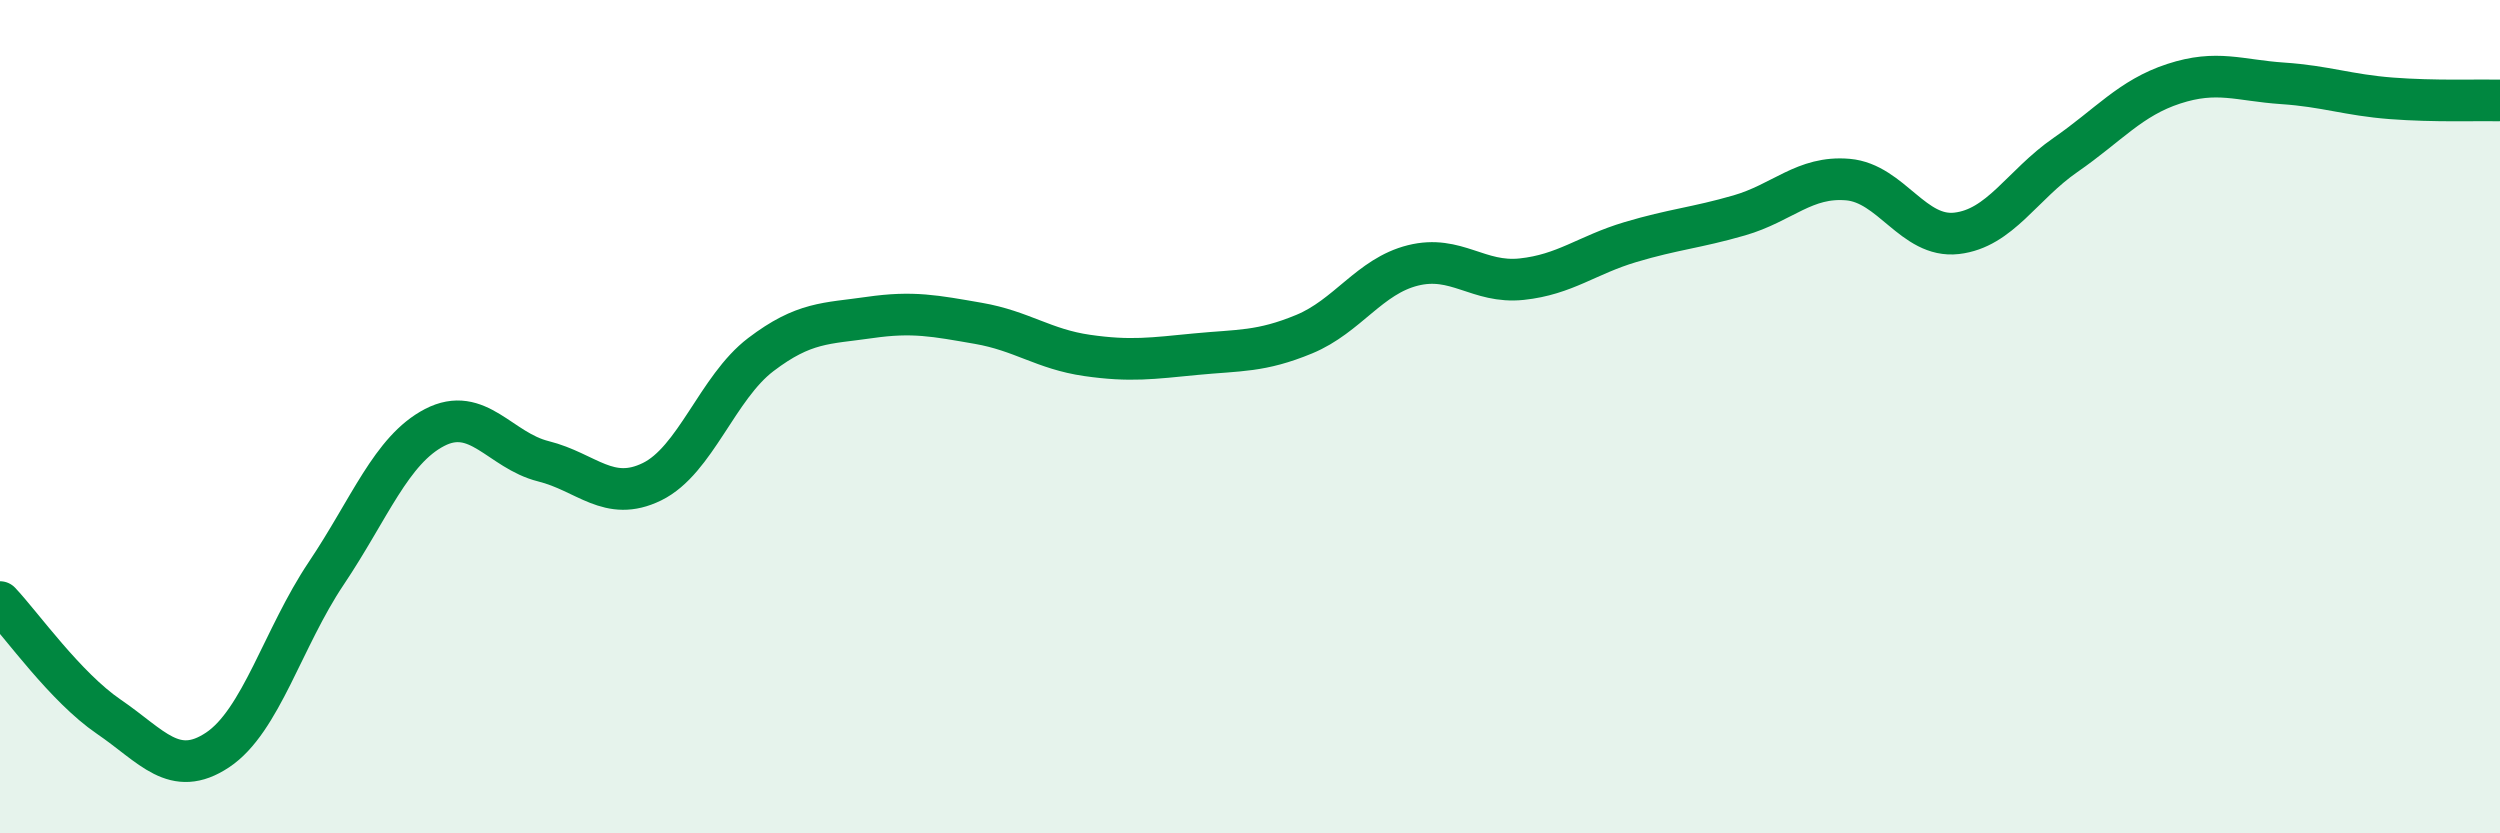 
    <svg width="60" height="20" viewBox="0 0 60 20" xmlns="http://www.w3.org/2000/svg">
      <path
        d="M 0,14.45 C 0.52,15 1.57,16.49 2.61,17.2 C 3.65,17.91 4.18,18.69 5.22,18 C 6.26,17.31 6.79,15.31 7.83,13.76 C 8.87,12.21 9.39,10.8 10.43,10.26 C 11.47,9.72 12,10.81 13.04,11.07 C 14.08,11.33 14.61,12.07 15.65,11.56 C 16.69,11.05 17.22,9.3 18.26,8.51 C 19.3,7.72 19.83,7.77 20.87,7.62 C 21.91,7.47 22.44,7.58 23.48,7.76 C 24.52,7.94 25.05,8.38 26.09,8.53 C 27.13,8.68 27.66,8.6 28.7,8.5 C 29.74,8.4 30.26,8.45 31.3,8.02 C 32.34,7.59 32.87,6.63 33.91,6.37 C 34.95,6.11 35.48,6.81 36.52,6.7 C 37.56,6.59 38.09,6.12 39.13,5.81 C 40.17,5.5 40.7,5.47 41.74,5.17 C 42.78,4.87 43.31,4.22 44.35,4.31 C 45.39,4.4 45.92,5.72 46.96,5.6 C 48,5.48 48.53,4.44 49.57,3.72 C 50.61,3 51.13,2.35 52.17,2.01 C 53.21,1.67 53.74,1.93 54.78,2 C 55.82,2.07 56.35,2.28 57.39,2.36 C 58.43,2.44 59.48,2.4 60,2.41L60 20L0 20Z"
        fill="#008740"
        opacity="0.1"
        stroke-linecap="round"
        stroke-linejoin="round"
      />
      <path
        d="M 0,14.45 C 0.52,15 1.57,16.49 2.61,17.2 C 3.65,17.91 4.18,18.69 5.22,18 C 6.26,17.31 6.79,15.31 7.83,13.76 C 8.87,12.21 9.39,10.8 10.43,10.26 C 11.47,9.72 12,10.81 13.04,11.07 C 14.08,11.33 14.61,12.07 15.65,11.56 C 16.69,11.05 17.22,9.3 18.26,8.51 C 19.3,7.72 19.83,7.77 20.87,7.62 C 21.91,7.47 22.44,7.58 23.48,7.76 C 24.52,7.94 25.05,8.38 26.09,8.53 C 27.13,8.68 27.66,8.6 28.7,8.5 C 29.74,8.4 30.26,8.45 31.3,8.02 C 32.34,7.59 32.87,6.63 33.91,6.37 C 34.95,6.11 35.48,6.81 36.52,6.7 C 37.56,6.59 38.09,6.12 39.13,5.81 C 40.17,5.5 40.7,5.47 41.74,5.17 C 42.78,4.87 43.31,4.22 44.35,4.31 C 45.39,4.4 45.92,5.72 46.96,5.6 C 48,5.48 48.53,4.44 49.57,3.72 C 50.61,3 51.13,2.35 52.17,2.01 C 53.21,1.67 53.74,1.93 54.78,2 C 55.82,2.07 56.35,2.28 57.39,2.36 C 58.43,2.44 59.48,2.4 60,2.41"
        stroke="#008740"
        stroke-width="1"
        fill="none"
        stroke-linecap="round"
        stroke-linejoin="round"
      />
    </svg>
  